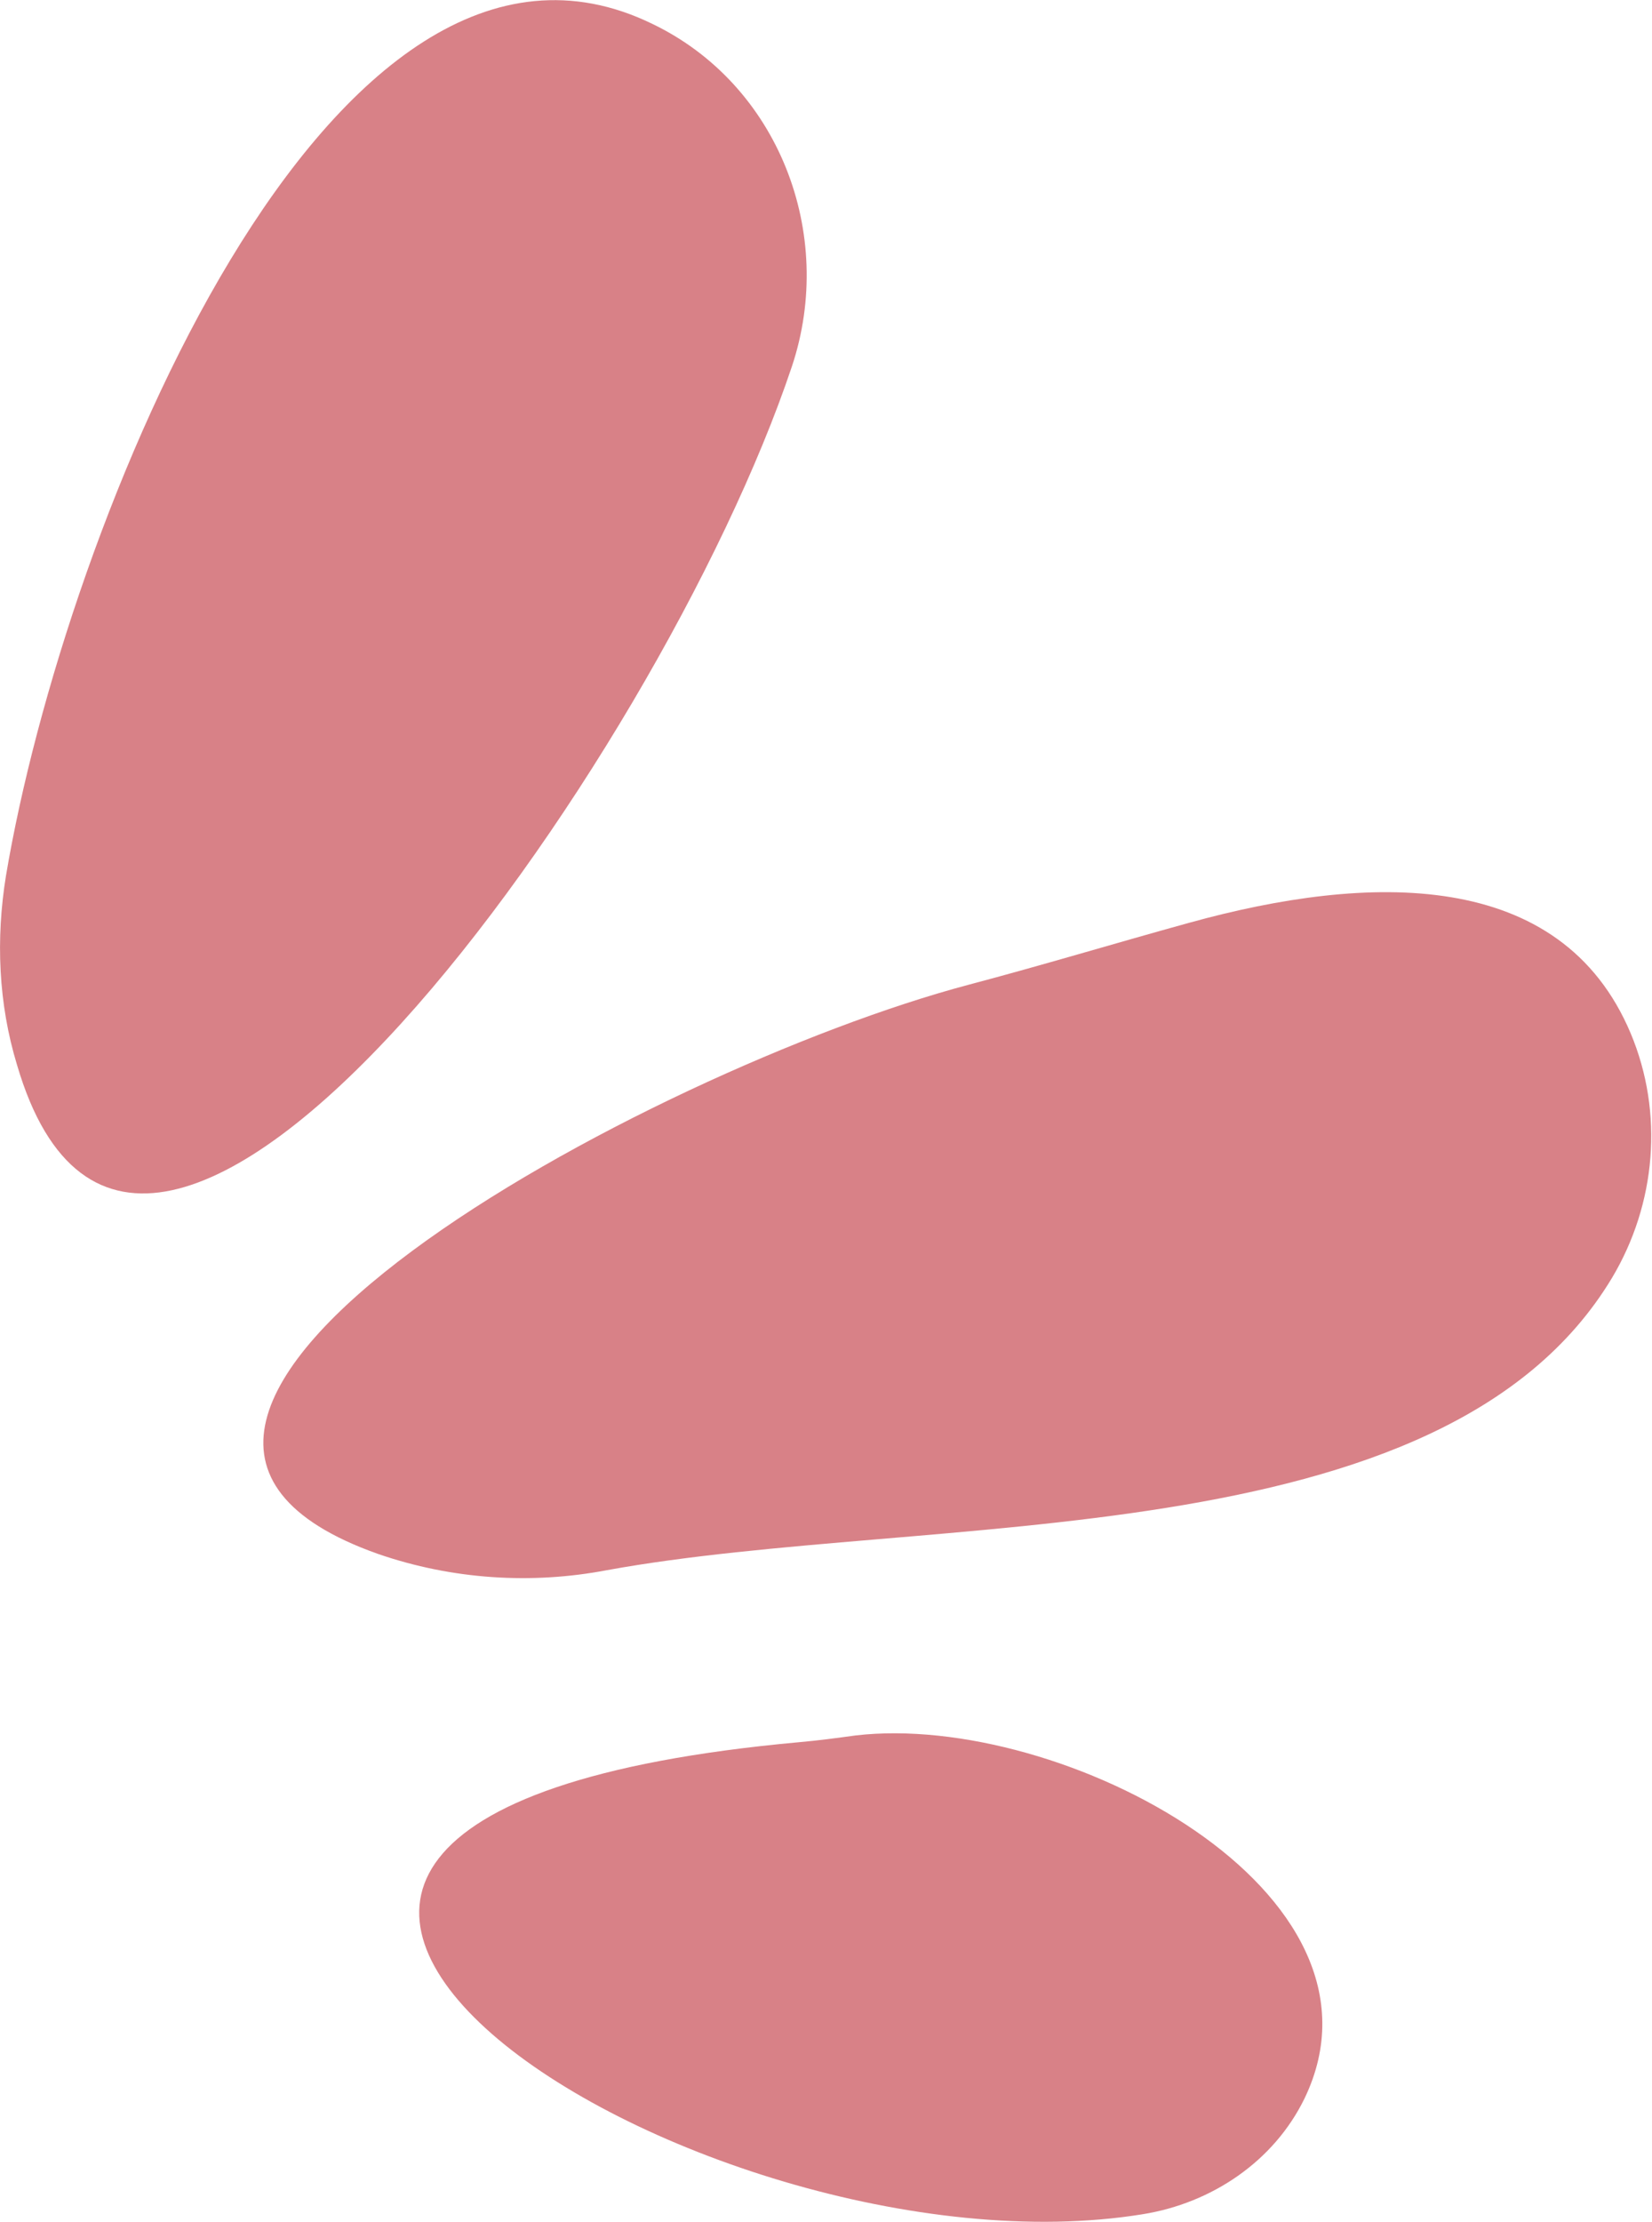 <?xml version="1.0" encoding="utf-8"?>
<!-- Generator: Adobe Illustrator 27.5.0, SVG Export Plug-In . SVG Version: 6.00 Build 0)  -->
<svg version="1.1" id="Layer_2" xmlns="http://www.w3.org/2000/svg" xmlns:xlink="http://www.w3.org/1999/xlink" x="0px" y="0px"
	 viewBox="0 0 194 260.8" style="enable-background:new 0 0 194 260.8;" xml:space="preserve">
<style type="text/css">
	.st0{fill:#D88187;}
</style>
<path class="st0" d="M44.4,182.4c-44.4-15.7,32-56.9,69.3-66.8c8.7-2.3,17.3-4.9,26-7.3c21-5.8,43.6-6.5,51.8,13
	c3.9,9.3,3,20-2.2,28.7c-19.9,33.1-80.1,27.4-118,34.3C62.4,186,53.1,185.4,44.4,182.4z"/>
<path class="st0" d="M0.7,102.8C7.6,61.7,38.8-15.6,76.6,2.8C91.4,9.9,98.2,27.4,93,43c-15.6,46.6-76.4,131.7-91,82
	C-0.2,117.8-0.5,110.2,0.7,102.8z"/>
<path class="st0" d="M100.5,203.7c24.1-2.8,64.4,18.3,52.7,42.6c-3.6,7.4-10.9,12.3-19,13.6c-52.3,8.5-138.1-46.5-40.4-55.4
	C96.1,204.3,98.3,204,100.5,203.7z"/>
</svg>
